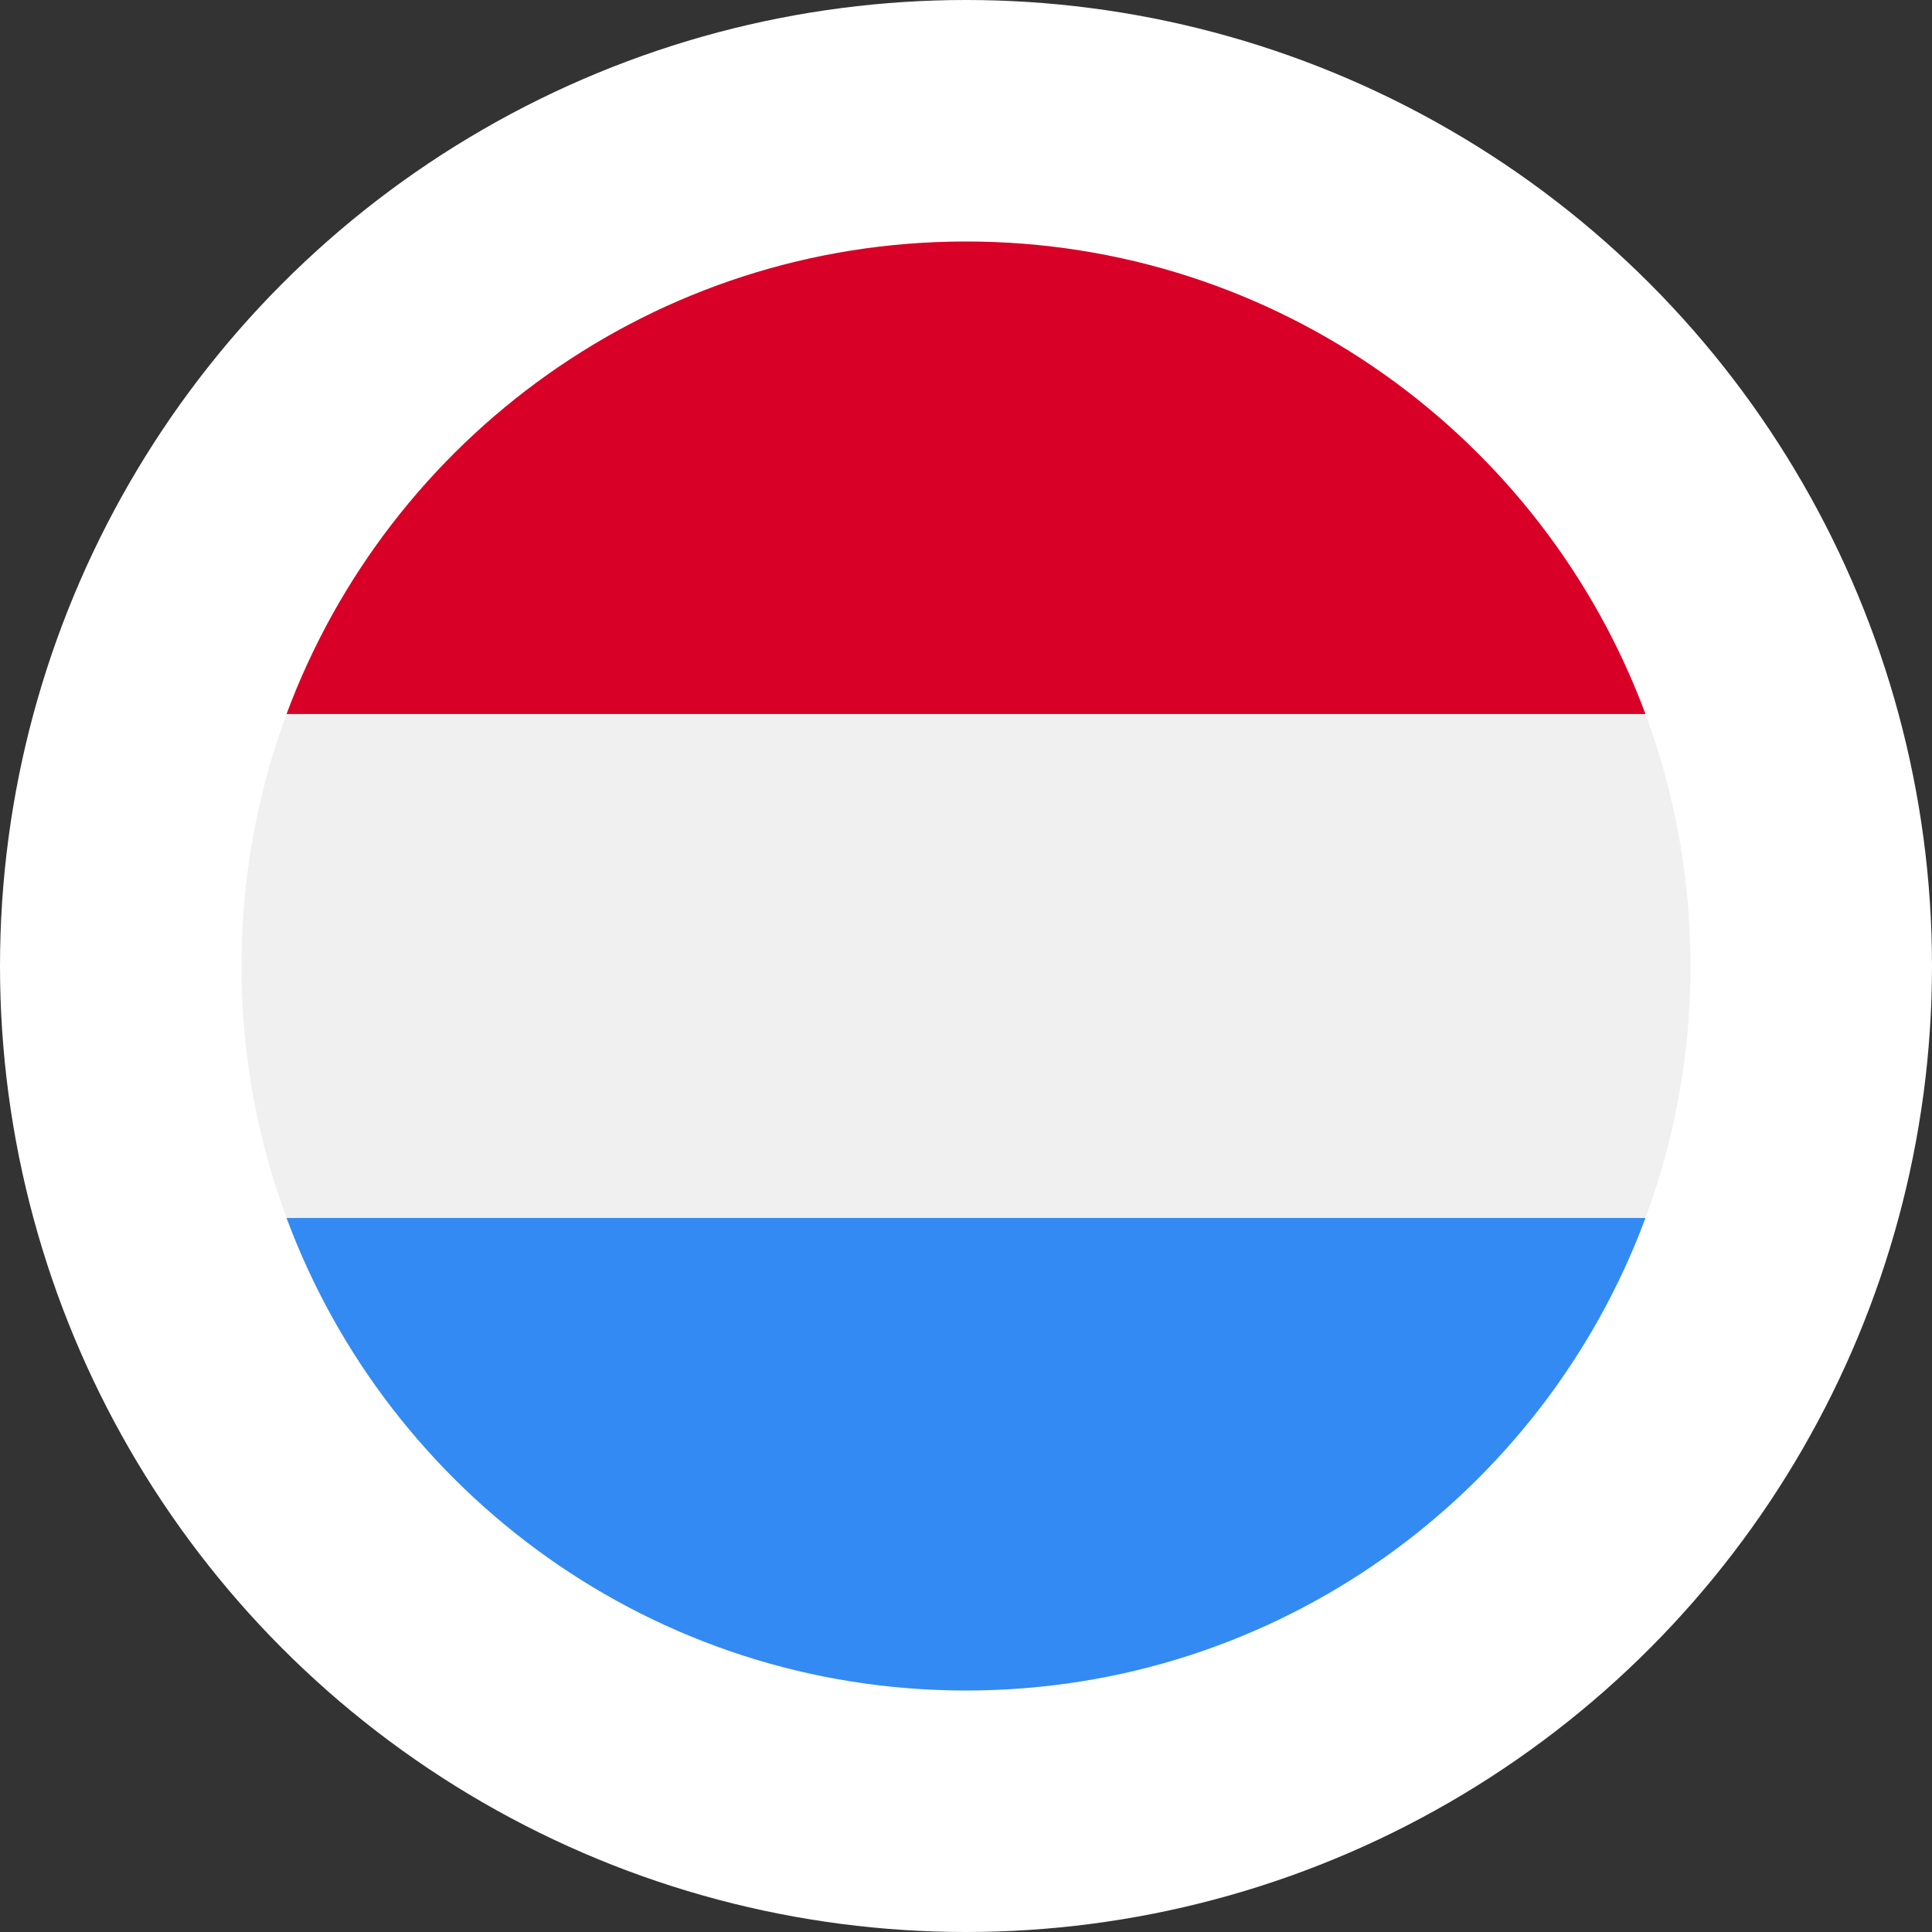 <svg width="40" height="40" viewBox="0 0 40 40" fill="none" xmlns="http://www.w3.org/2000/svg">
<rect x="0" y="0" width="40" height="40" fill="#333333" stroke="none"/>
<circle cx="20" cy="20" r="20" fill="white"/>
<g clip-path="url(#clip0_4767_4699)">
<path d="M20 35C28.284 35 35 28.284 35 20C35 11.716 28.284 5 20 5C11.716 5 5 11.716 5 20C5 28.284 11.716 35 20 35Z" fill="#F0F0F0"/>
<path d="M20 5C13.551 5 8.053 9.071 5.933 14.783H34.067C31.948 9.071 26.45 5 20 5V5Z" fill="#D80027"/>
<path d="M20 35C26.45 35 31.948 30.929 34.067 25.217H5.933C8.053 30.929 13.551 35 20 35Z" fill="#338AF3"/>
</g>
<defs>
<clipPath id="clip0_4767_4699">
<rect width="30" height="30" fill="white" transform="translate(5 5)"/>
</clipPath>
</defs>
</svg>
